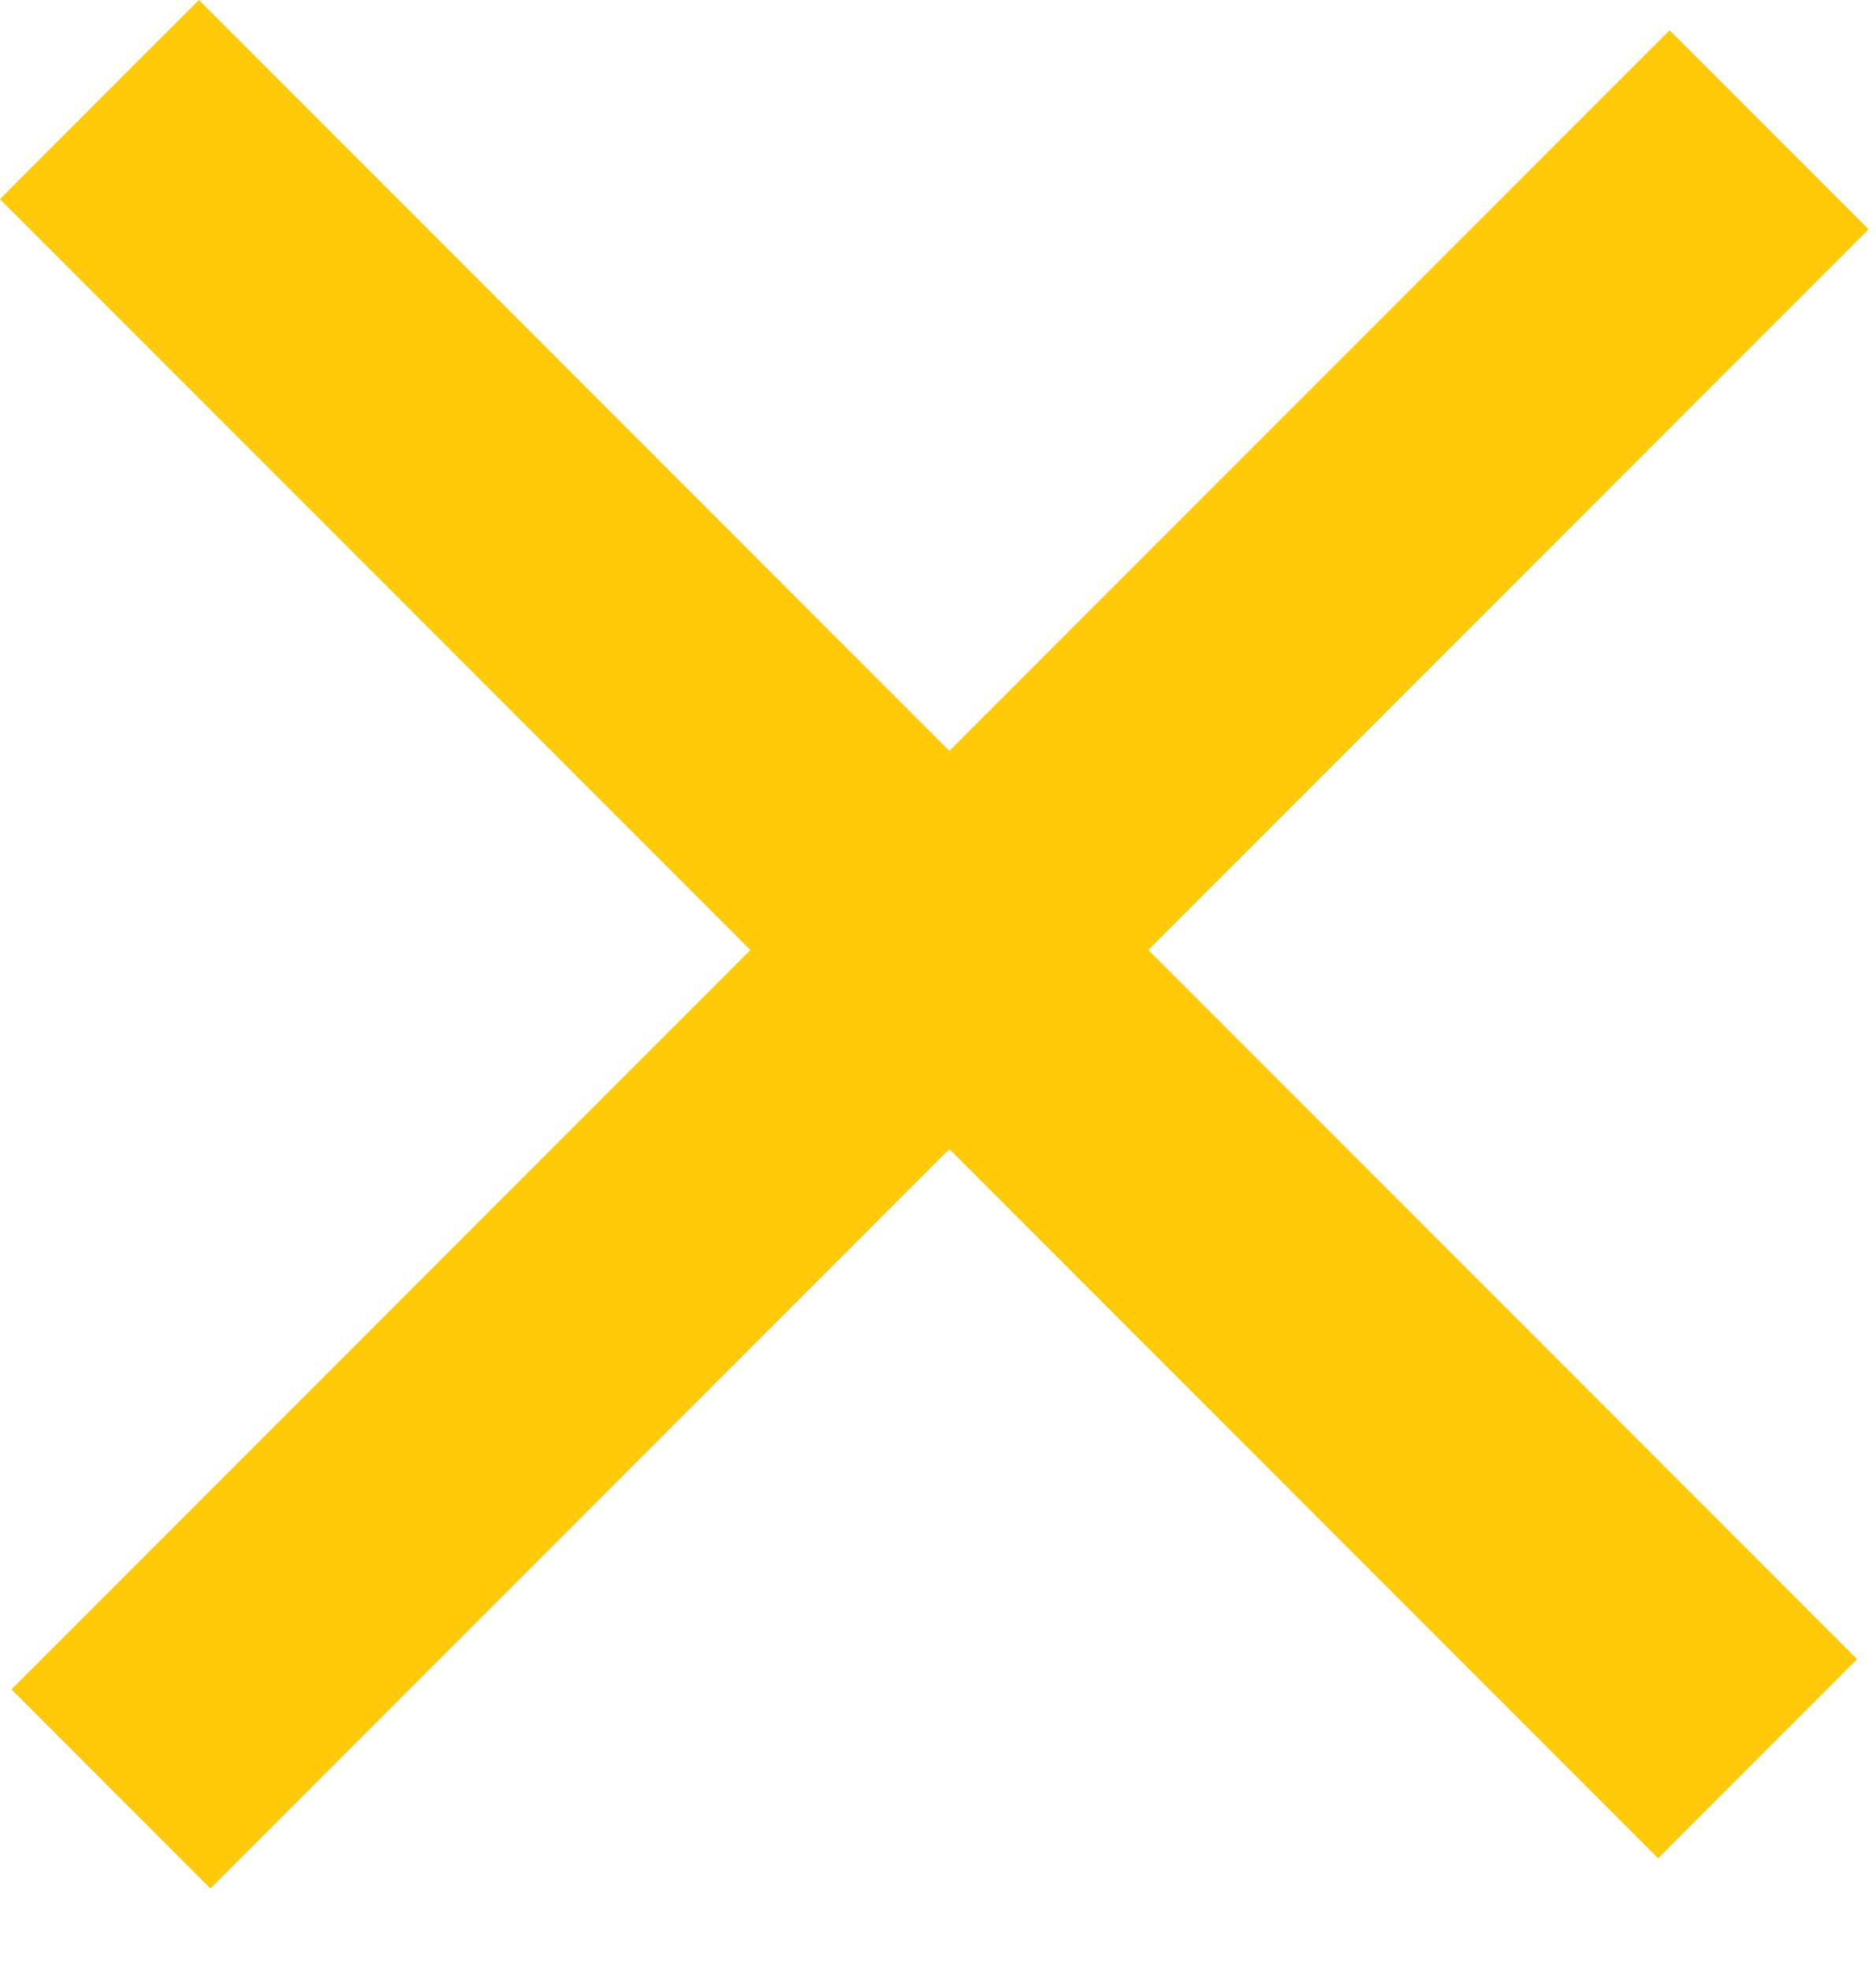 <svg width="20" height="21" viewBox="0 0 20 21" fill="none" xmlns="http://www.w3.org/2000/svg">
<rect x="2.121" width="25" height="3" transform="rotate(45 2.121 0)" fill="#FFCA08"/>
<rect x="0.122" y="18" width="25" height="3" transform="rotate(-45 0.122 18)" fill="#FFCA08"/>
</svg>
